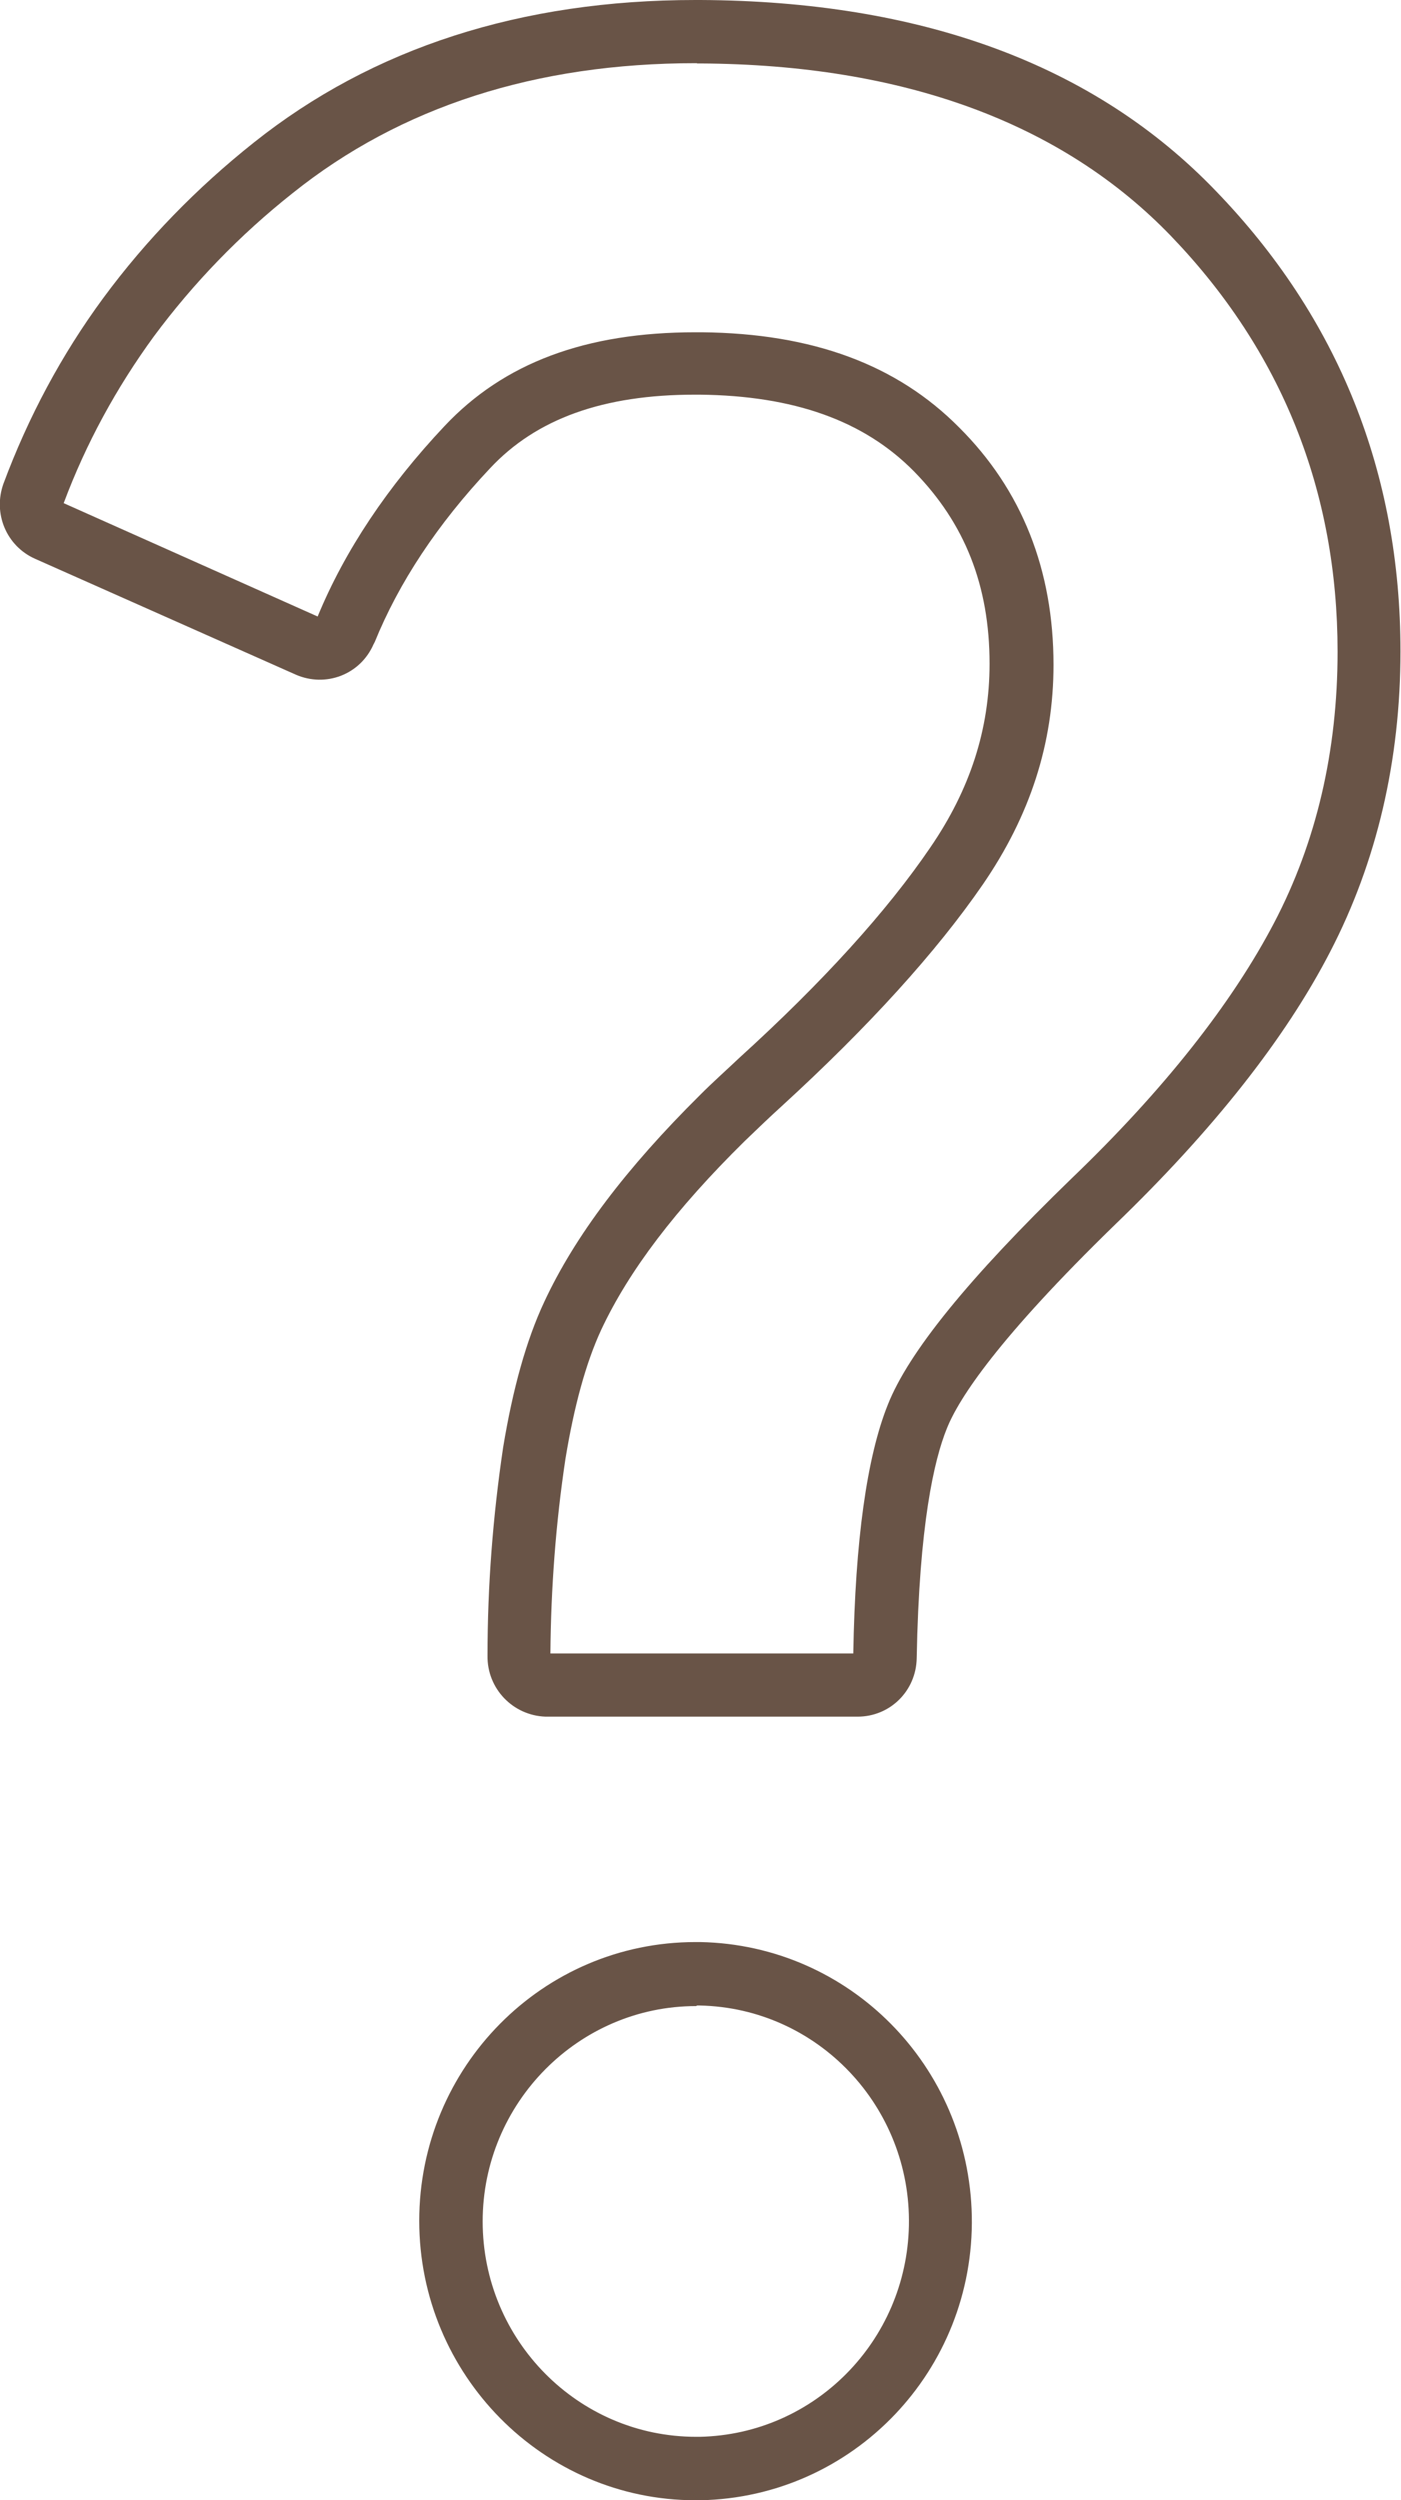 <svg width="37" height="66" viewBox="0 0 37 66" fill="none" xmlns="http://www.w3.org/2000/svg">
<g clip-path="url(#clip0_3_333)">
<path d="M18.404 1.675H18.497C23.848 1.704 28.043 3.236 30.931 6.236C33.842 9.265 35.325 12.952 35.325 17.205C35.325 19.826 34.764 22.232 33.65 24.358C32.536 26.485 30.74 28.768 28.298 31.11C25.587 33.737 23.99 35.699 23.444 37.088C22.897 38.456 22.585 40.661 22.535 43.647H14.536C14.55 41.921 14.678 40.203 14.934 38.506C15.161 37.124 15.473 35.978 15.877 35.105C16.608 33.544 17.843 31.919 19.66 30.129C19.966 29.835 20.299 29.513 20.654 29.191C22.94 27.1 24.728 25.131 25.956 23.348C27.205 21.53 27.823 19.625 27.823 17.549C27.823 15.05 26.992 12.938 25.331 11.284C23.685 9.623 21.456 8.8 18.532 8.771H18.369C15.466 8.771 13.308 9.58 11.739 11.248C10.235 12.845 9.106 14.535 8.389 16.274L1.682 13.282C2.271 11.706 3.073 10.239 4.06 8.885C5.11 7.468 6.345 6.193 7.729 5.098C10.583 2.814 14.16 1.668 18.376 1.668H18.411L18.404 1.675ZM18.404 52.94H18.482C21.598 53.005 24.068 55.611 24.004 58.754C23.94 61.797 21.513 64.26 18.482 64.325H18.383C15.267 64.325 12.747 61.769 12.747 58.64C12.747 55.511 15.281 52.955 18.383 52.955L18.411 52.94H18.404ZM18.369 0C13.769 0 9.844 1.26 6.7 3.766C5.203 4.955 3.861 6.329 2.726 7.869C1.625 9.365 0.745 11.012 0.092 12.766C-0.192 13.554 0.17 14.413 0.923 14.749L7.807 17.807C8.602 18.157 9.518 17.807 9.866 17.005C9.88 16.991 9.88 16.969 9.894 16.955C10.533 15.38 11.555 13.833 12.939 12.365C14.167 11.048 15.941 10.418 18.355 10.418H18.482C20.959 10.446 22.812 11.098 24.139 12.444C25.48 13.812 26.134 15.458 26.134 17.52C26.134 19.246 25.622 20.835 24.572 22.367C23.422 24.057 21.726 25.926 19.526 27.924C19.171 28.26 18.809 28.582 18.489 28.904C16.538 30.838 15.182 32.628 14.373 34.367C13.897 35.384 13.542 36.666 13.287 38.212C13.017 40.031 12.875 41.857 12.875 43.704C12.861 44.578 13.549 45.286 14.408 45.315H22.649C23.507 45.315 24.196 44.635 24.21 43.769C24.274 40.246 24.671 38.535 25.005 37.711C25.324 36.909 26.361 35.327 29.462 32.313C32.032 29.835 33.948 27.415 35.133 25.117C36.361 22.747 36.986 20.076 36.986 17.191C36.986 12.487 35.353 8.399 32.117 5.048C28.895 1.69 24.309 0.029 18.497 0H18.369ZM18.369 51.265C14.33 51.265 11.072 54.566 11.072 58.625C11.072 62.685 14.344 66 18.369 66H18.497C22.535 65.921 25.743 62.57 25.665 58.496C25.587 54.537 22.436 51.344 18.497 51.265H18.369Z" fill="#695447"/>
</g>
<defs>
<clipPath id="clip0_3_333">
<rect width="37" height="66" fill="white"/>
</clipPath>
</defs>
</svg>
